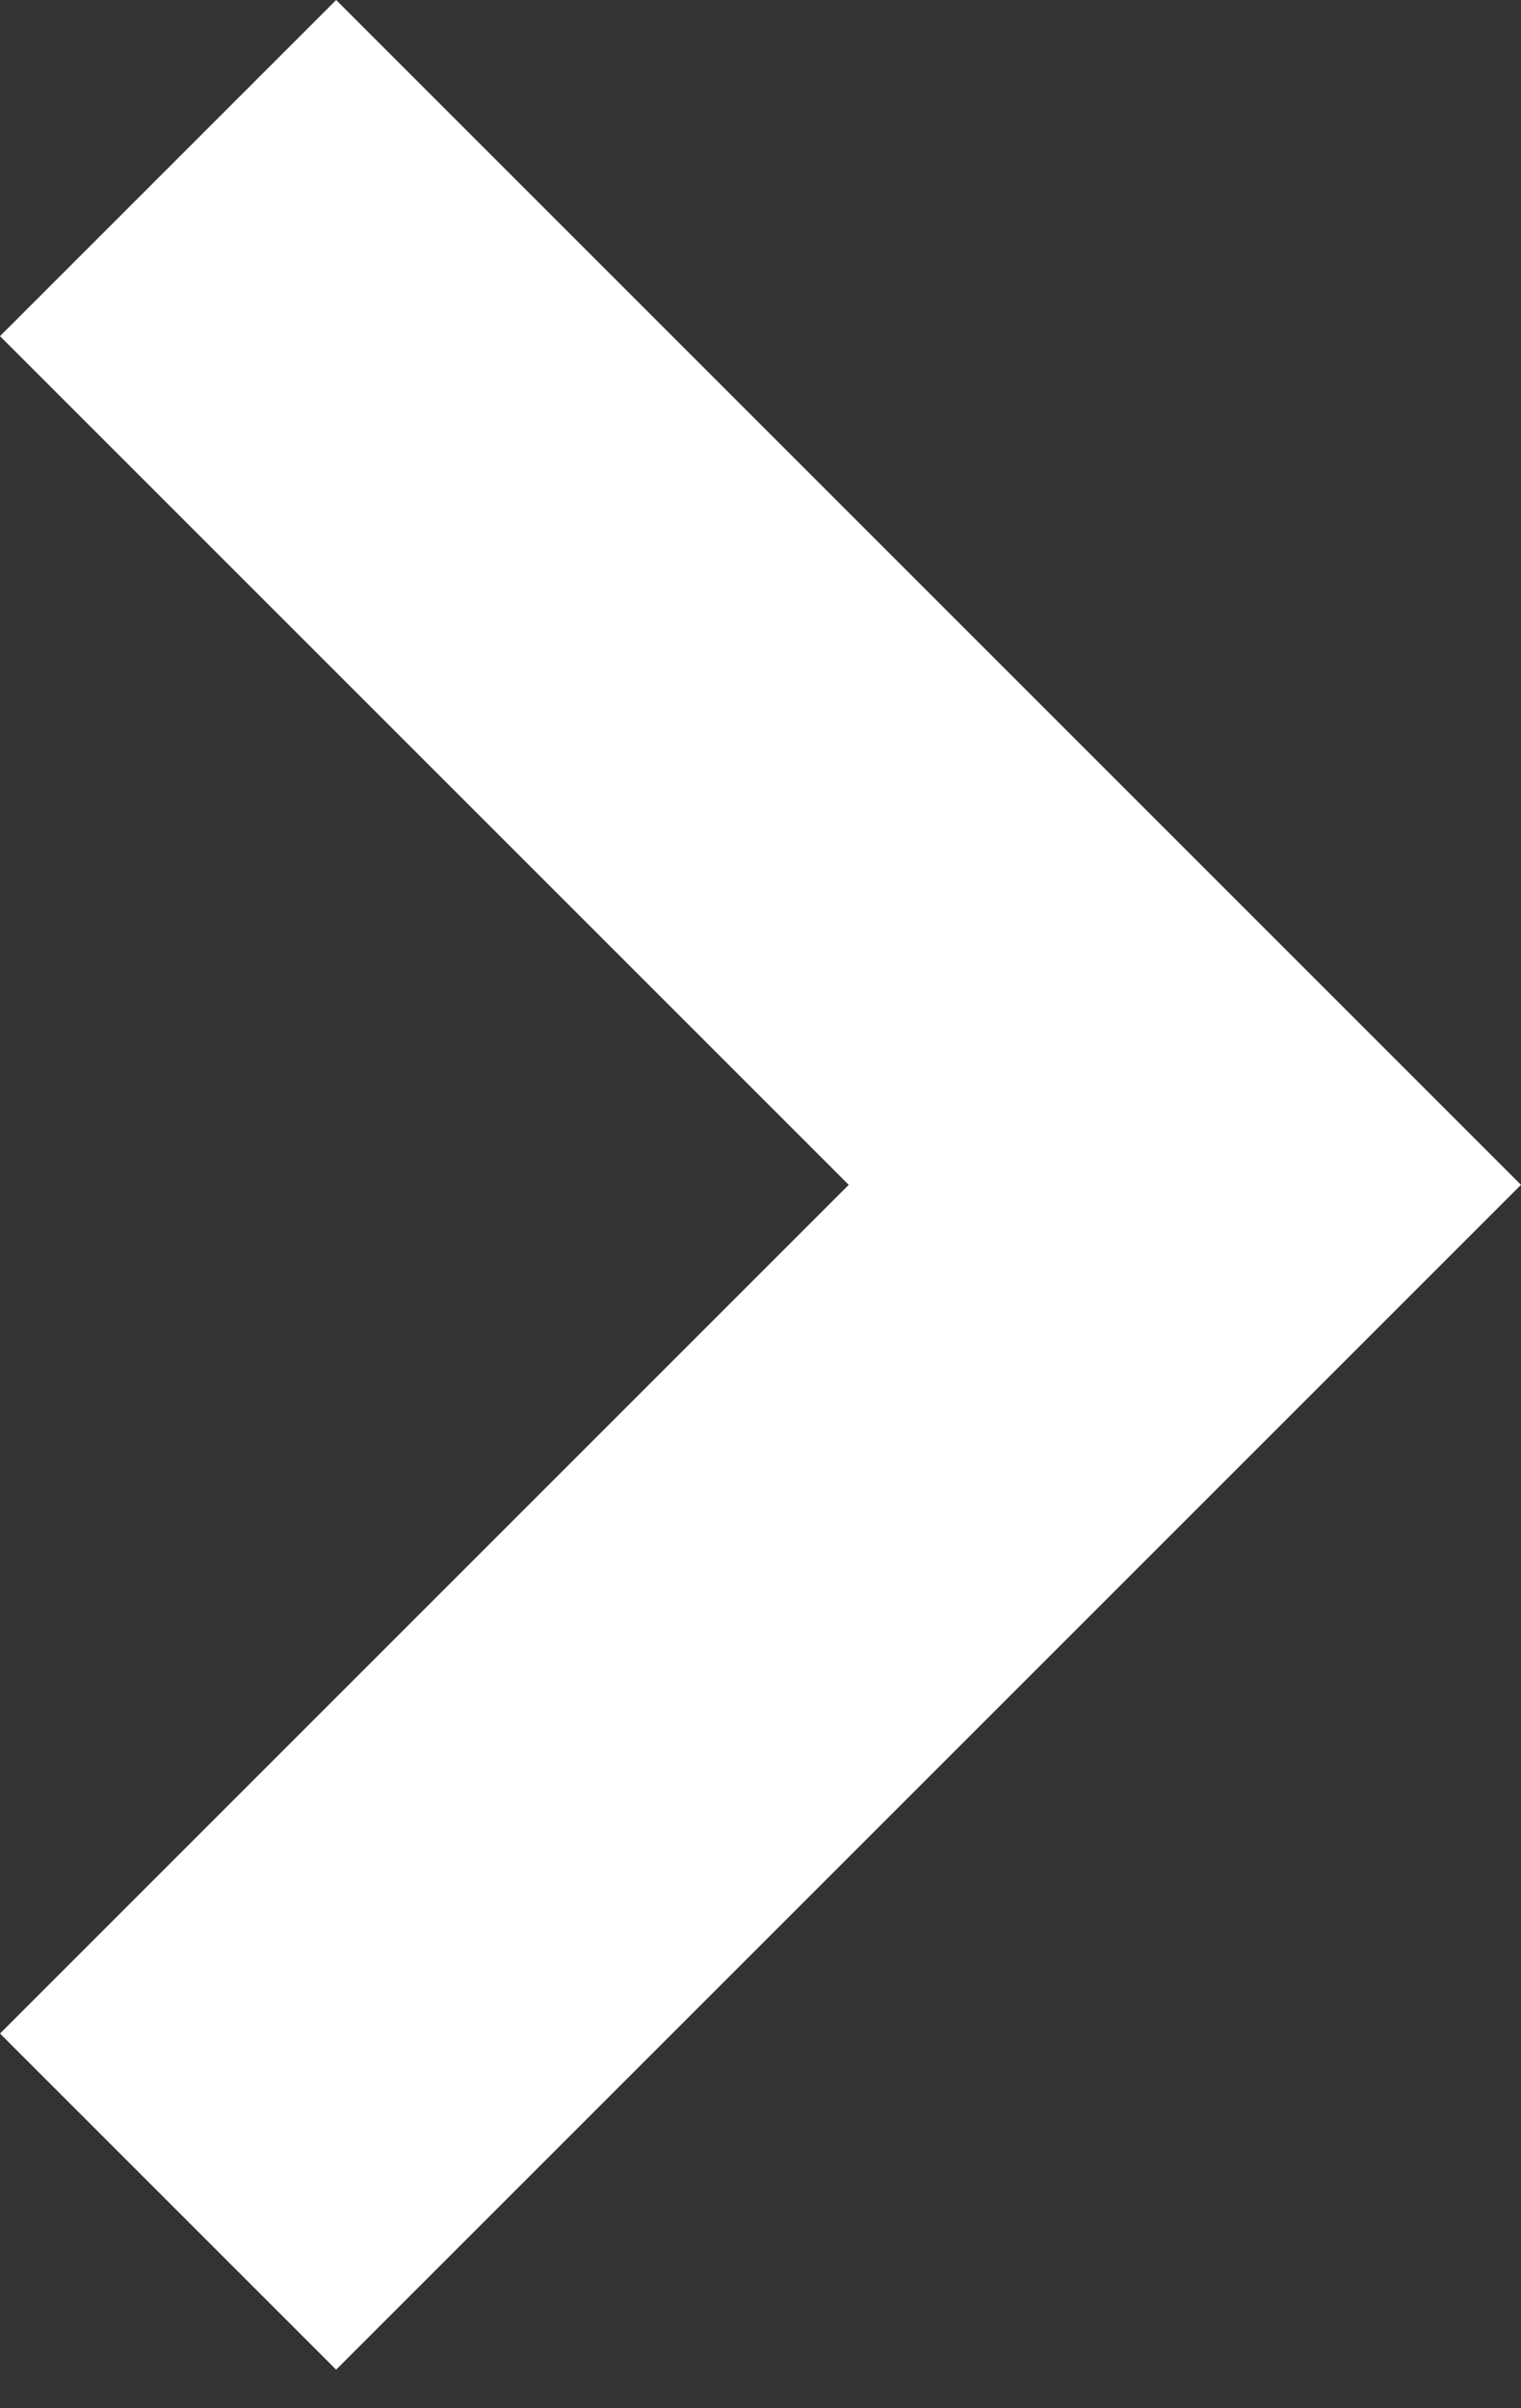 <svg xmlns="http://www.w3.org/2000/svg" width="12" height="19"><rect width="100%" height="100%" fill="#333333" stroke="none"/><title>Shape</title><path d="M2.652 18.696L12 9.348 2.652 0 0 2.652l6.696 6.696L0 16.044l2.652 2.652z" fill="#FFF" fill-rule="evenodd"/></svg>
